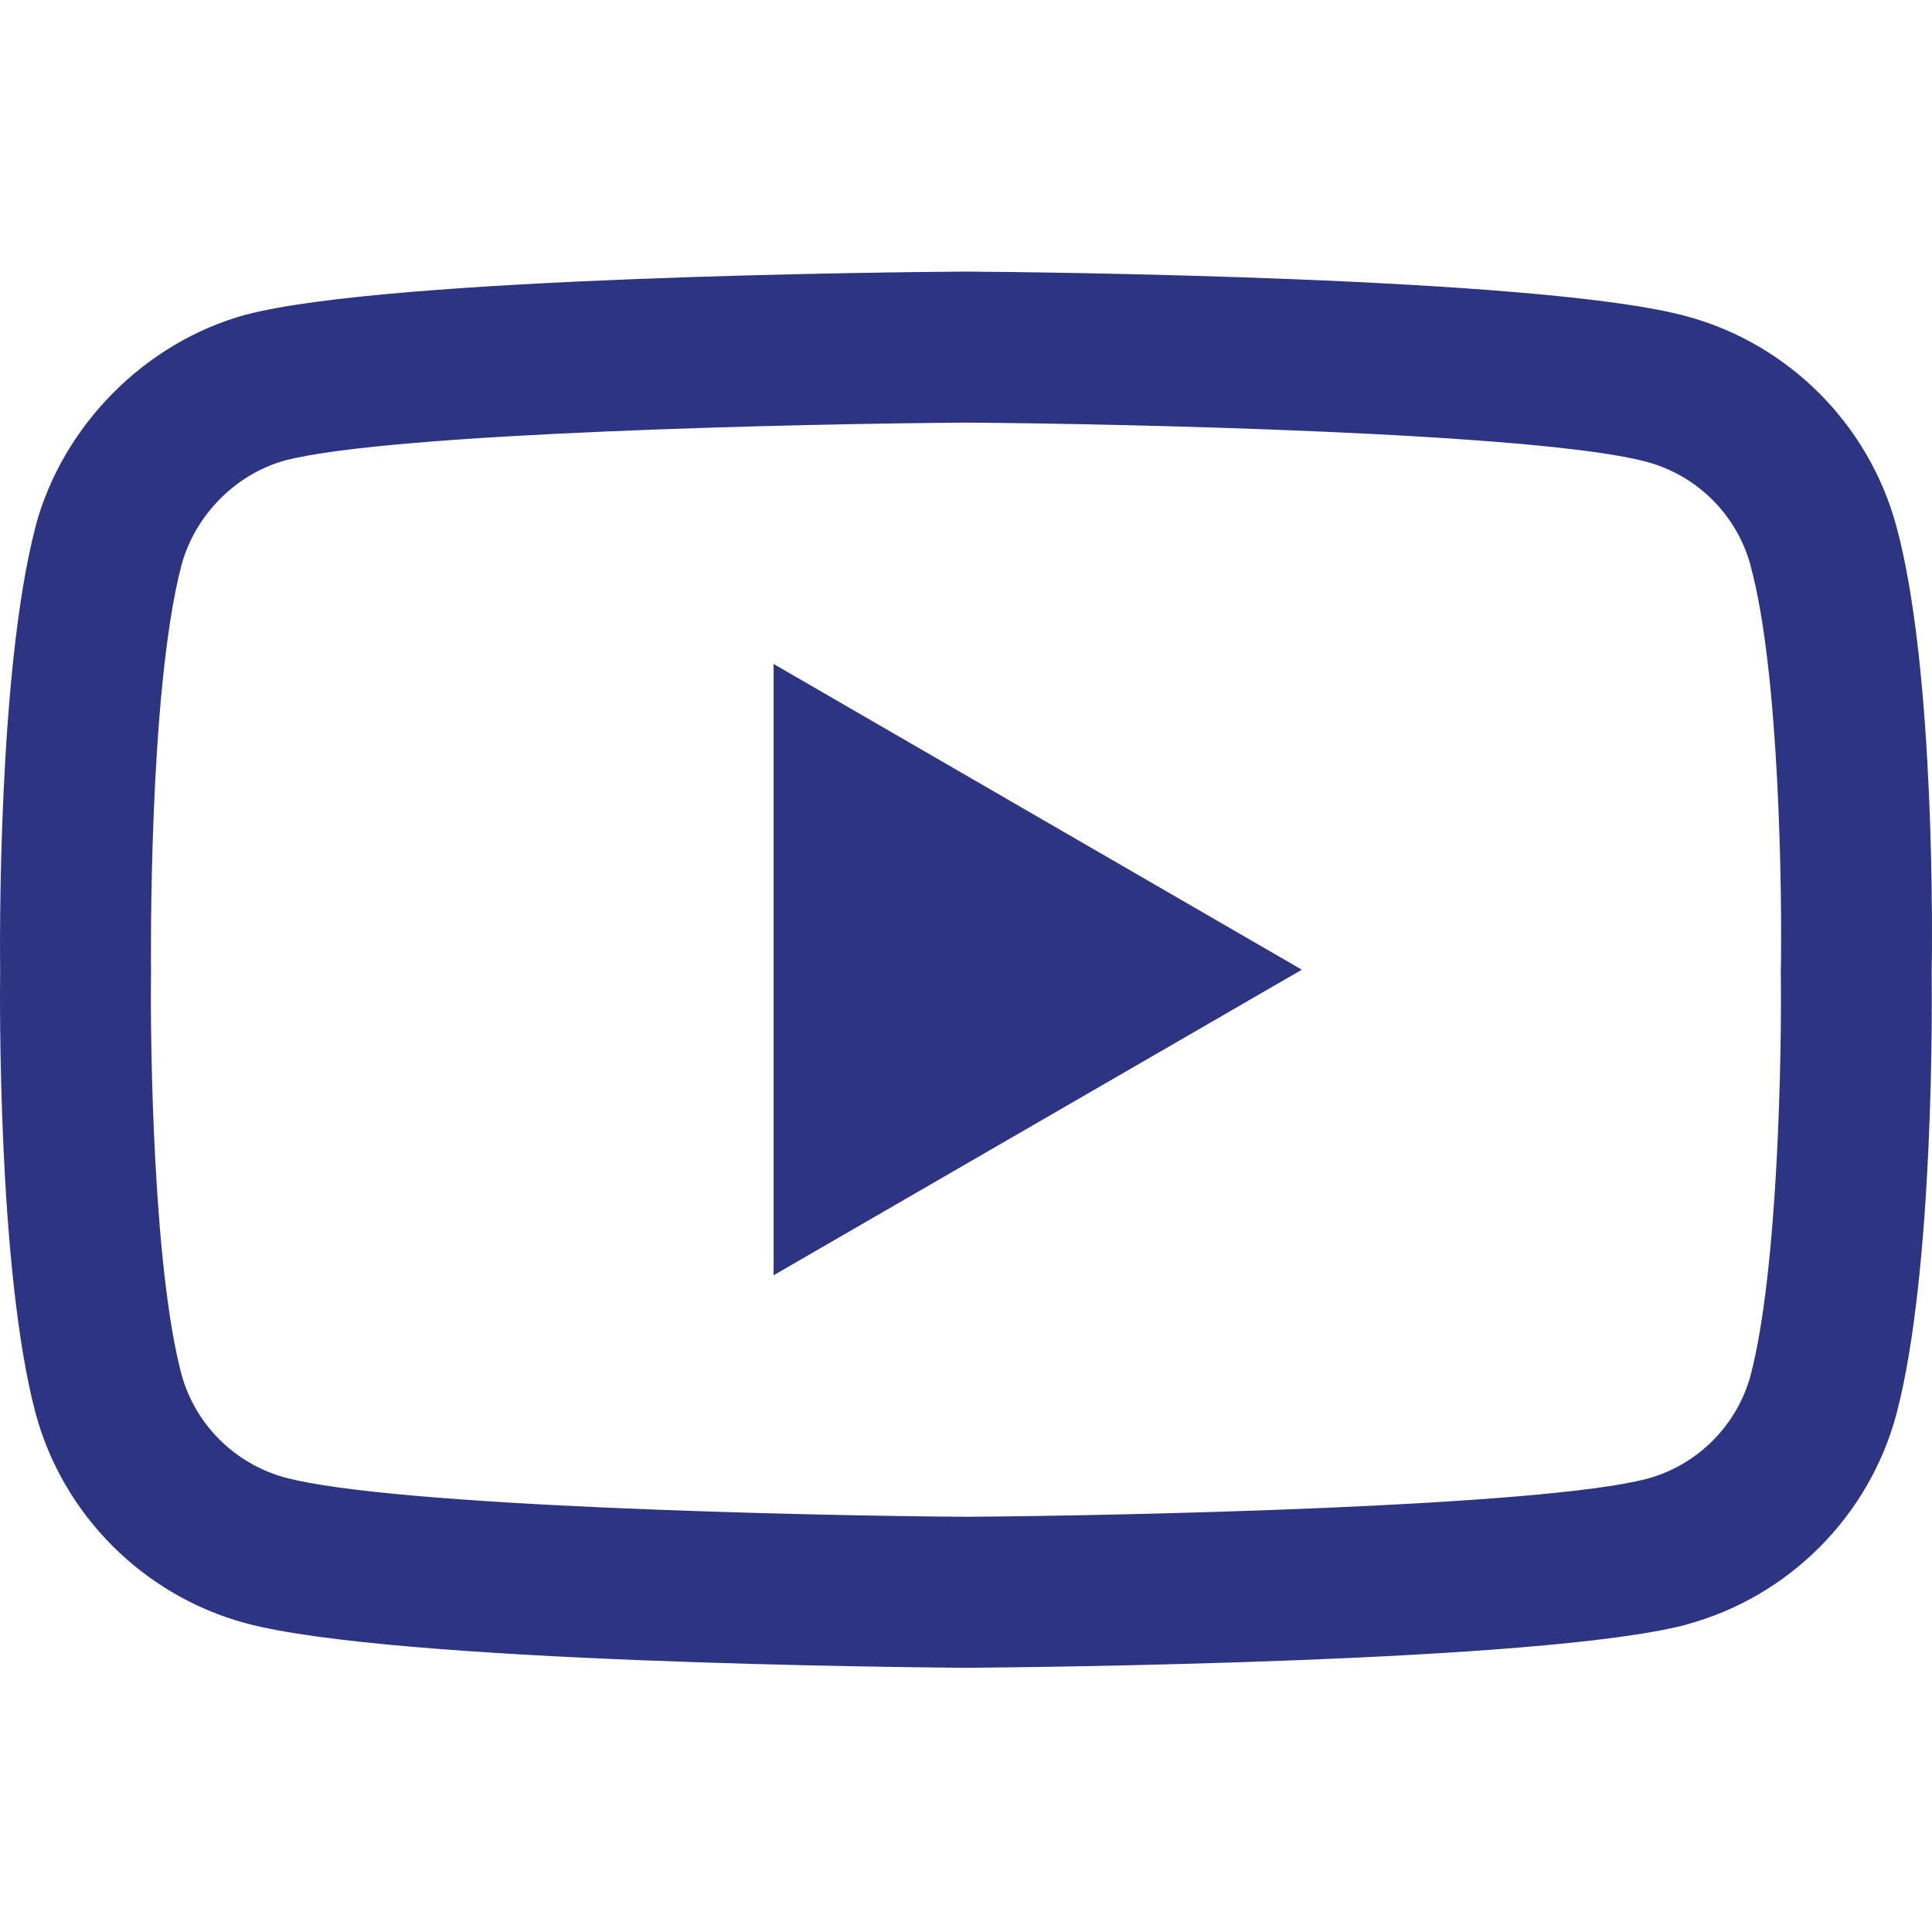 <svg width="12" height="12" viewBox="0 0 12 12" fill="none" xmlns="http://www.w3.org/2000/svg">
<g  clip-path="url(#clip0_2982_14447)">
<path d="M6 10.359C5.999 10.359 5.998 10.359 5.996 10.359C5.634 10.356 2.433 10.327 1.526 10.082C0.893 9.911 0.392 9.412 0.221 8.778C-0.016 7.887 -0.001 6.172 0.001 6.035C-0.001 5.898 -0.016 4.169 0.221 3.271C0.221 3.27 0.221 3.269 0.221 3.268C0.39 2.641 0.902 2.126 1.525 1.955C1.526 1.955 1.528 1.954 1.53 1.954C2.426 1.718 5.634 1.689 5.996 1.687H6.003C6.366 1.689 9.576 1.719 10.474 1.964C11.106 2.134 11.606 2.633 11.778 3.266C12.024 4.165 12.001 5.899 11.998 6.045C12 6.189 12.015 7.889 11.779 8.784C11.778 8.785 11.778 8.786 11.778 8.787C11.607 9.421 11.107 9.92 10.472 10.091C10.472 10.091 10.471 10.091 10.47 10.092C9.573 10.327 6.366 10.356 6.003 10.359C6.002 10.359 6.001 10.359 6 10.359ZM1.127 3.511C0.919 4.304 0.938 6.011 0.938 6.028V6.041C0.932 6.514 0.954 7.886 1.127 8.535C1.211 8.846 1.458 9.092 1.77 9.177C2.44 9.358 5.047 9.415 6 9.421C6.955 9.415 9.566 9.359 10.23 9.185C10.542 9.101 10.788 8.855 10.873 8.544C11.046 7.885 11.067 6.52 11.061 6.05C11.061 6.045 11.061 6.04 11.061 6.035C11.07 5.556 11.053 4.169 10.873 3.514C10.873 3.513 10.873 3.513 10.873 3.512C10.789 3.2 10.542 2.953 10.229 2.869C9.566 2.688 6.955 2.631 6 2.625C5.045 2.631 2.437 2.686 1.77 2.86C1.463 2.945 1.211 3.2 1.127 3.511ZM4.805 7.921V4.124L8.086 6.023L4.805 7.921Z" fill="#2D3482"/>
</g>
<defs>
<clipPath id="clip0_2982_14447">
<rect width="12" height="12" fill="white"/>
</clipPath>
</defs>
</svg>
